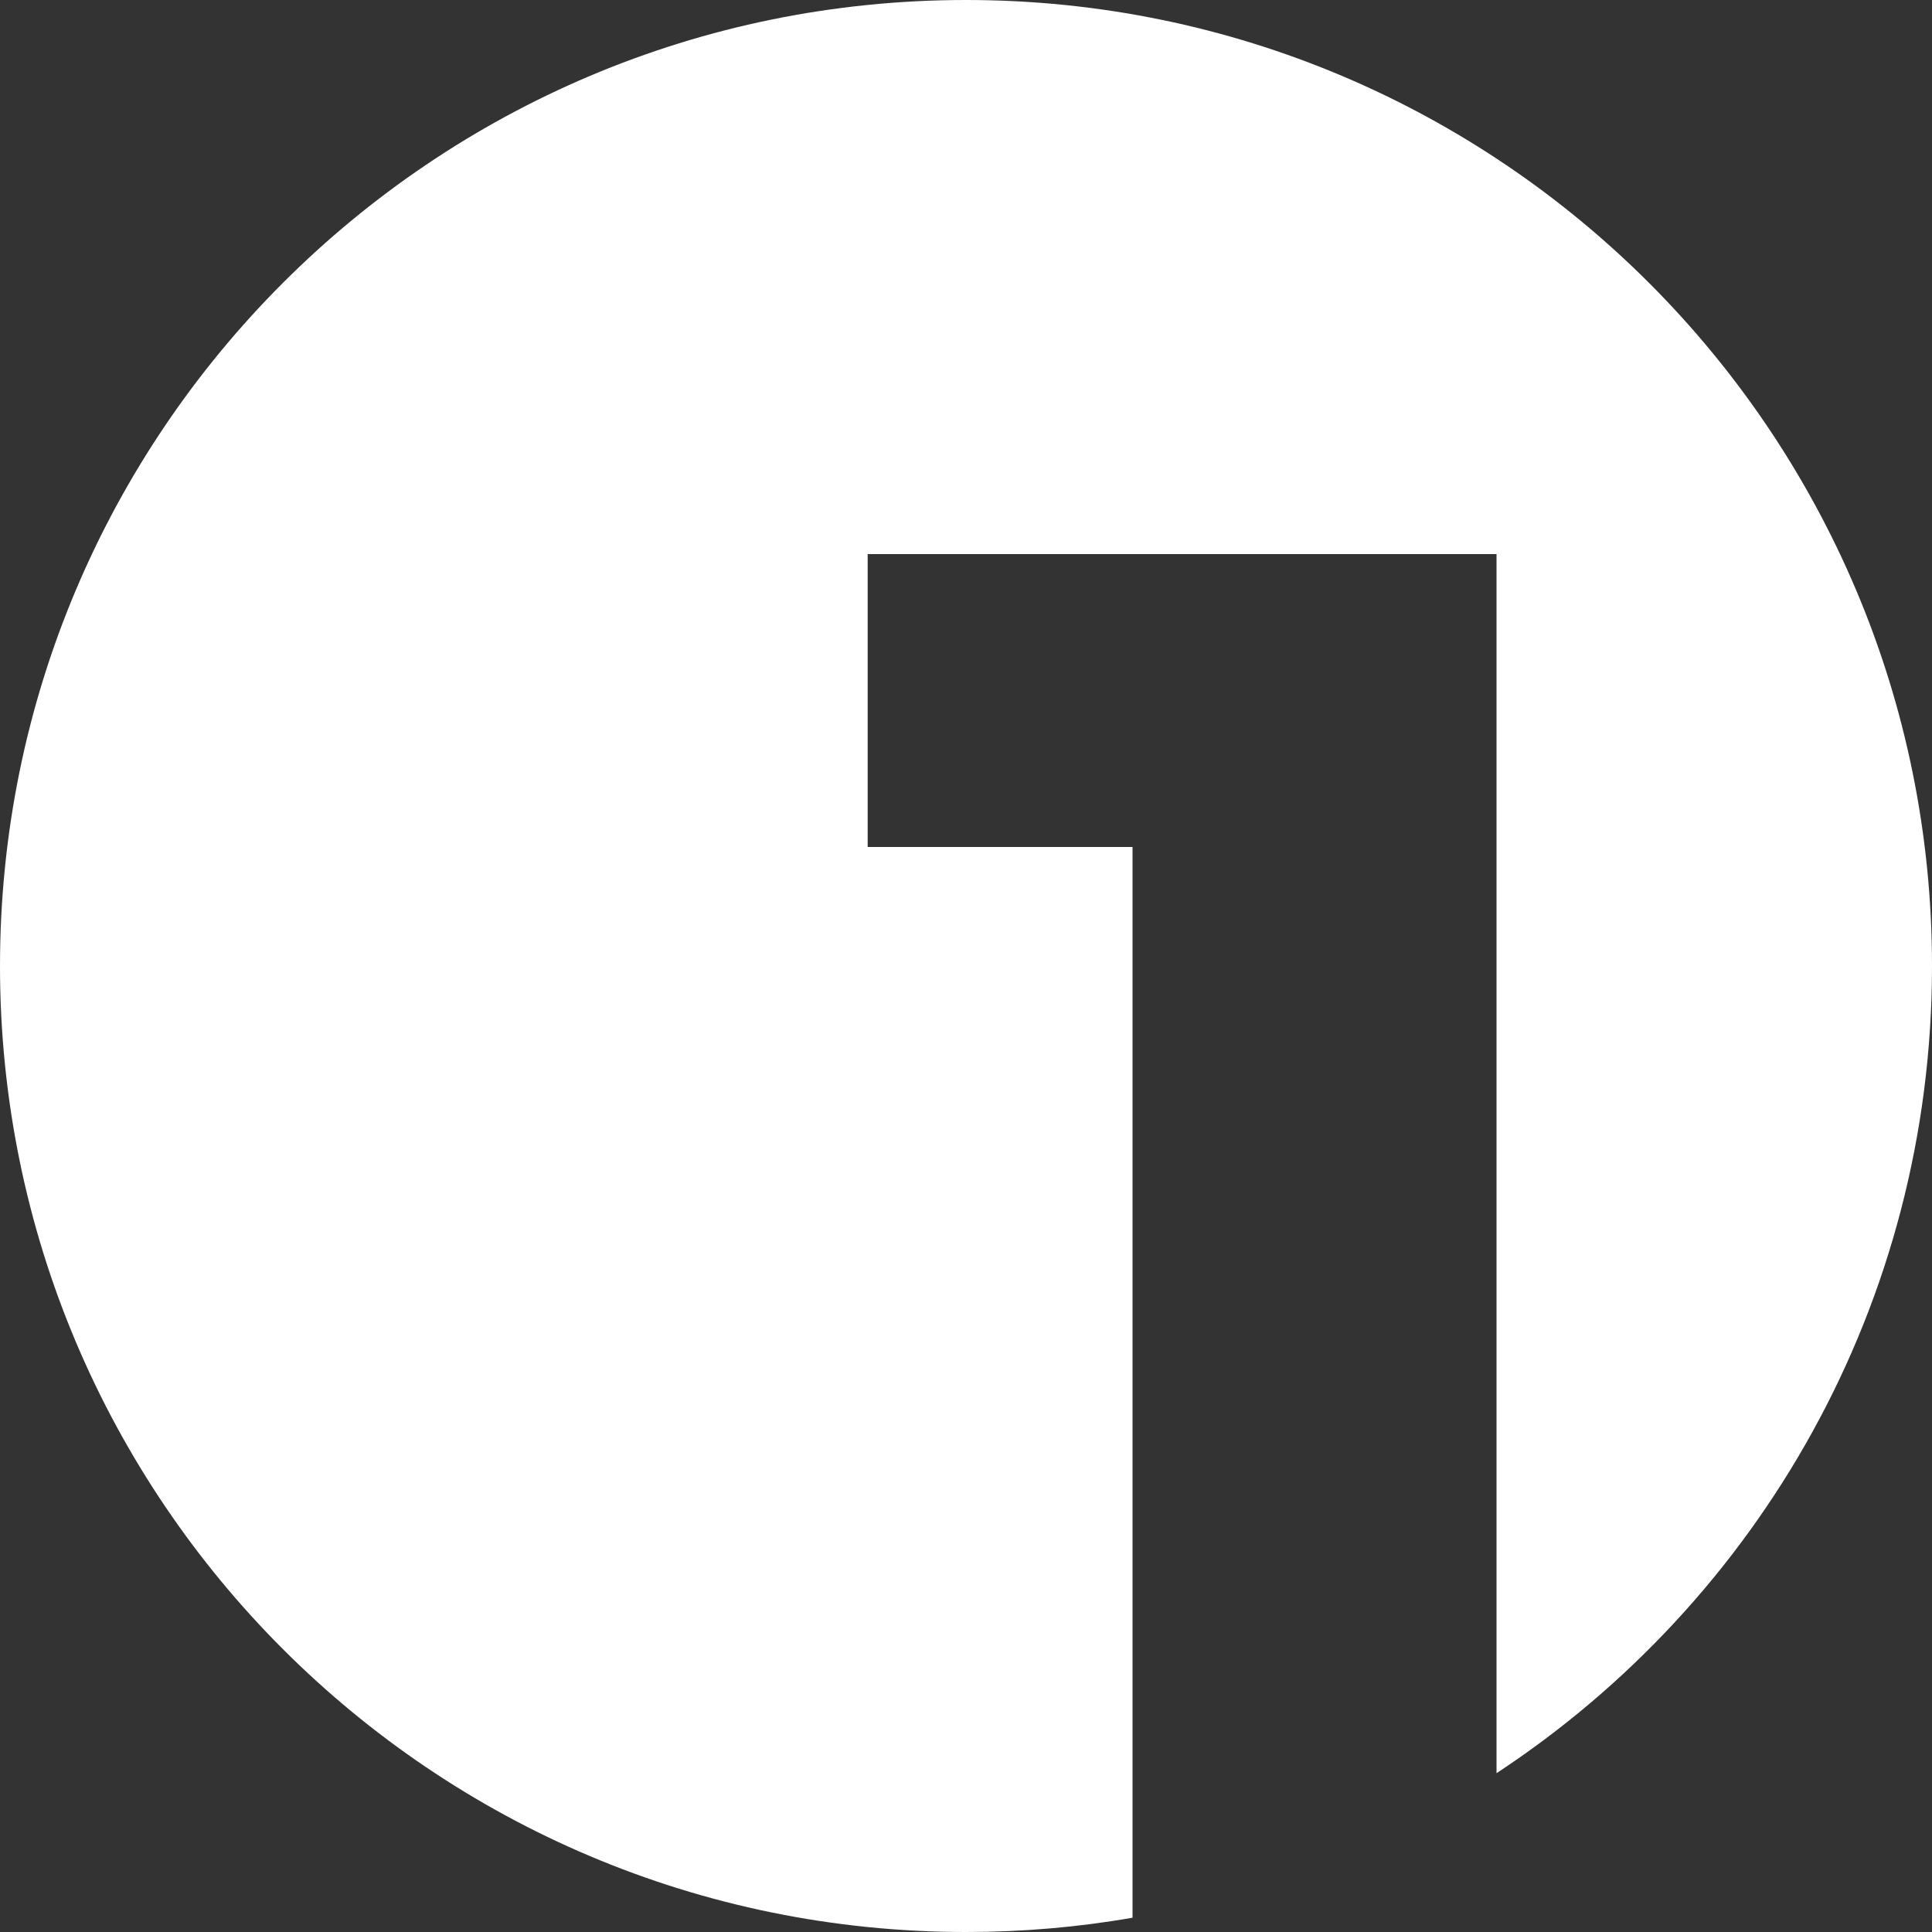 <?xml version="1.0" encoding="UTF-8"?>
<svg xmlns="http://www.w3.org/2000/svg" id="Ebene_1" viewBox="0 0 100 100">
  <rect x="0" y="0" width="100" height="100" fill="#333333" stroke="none"/>
  <defs>
    <style>.cls-1{fill:#fff;}</style>
  </defs>
  <path class="cls-1" d="m100,50c0,17.47-8.96,32.85-22.54,41.78V28.68h-32.55v15.16h13.71v55.42c-2.8.49-5.68.74-8.62.74C22.38,100,0,77.62,0,50S22.38,0,50,0s50,22.39,50,50Z"></path>
</svg>
